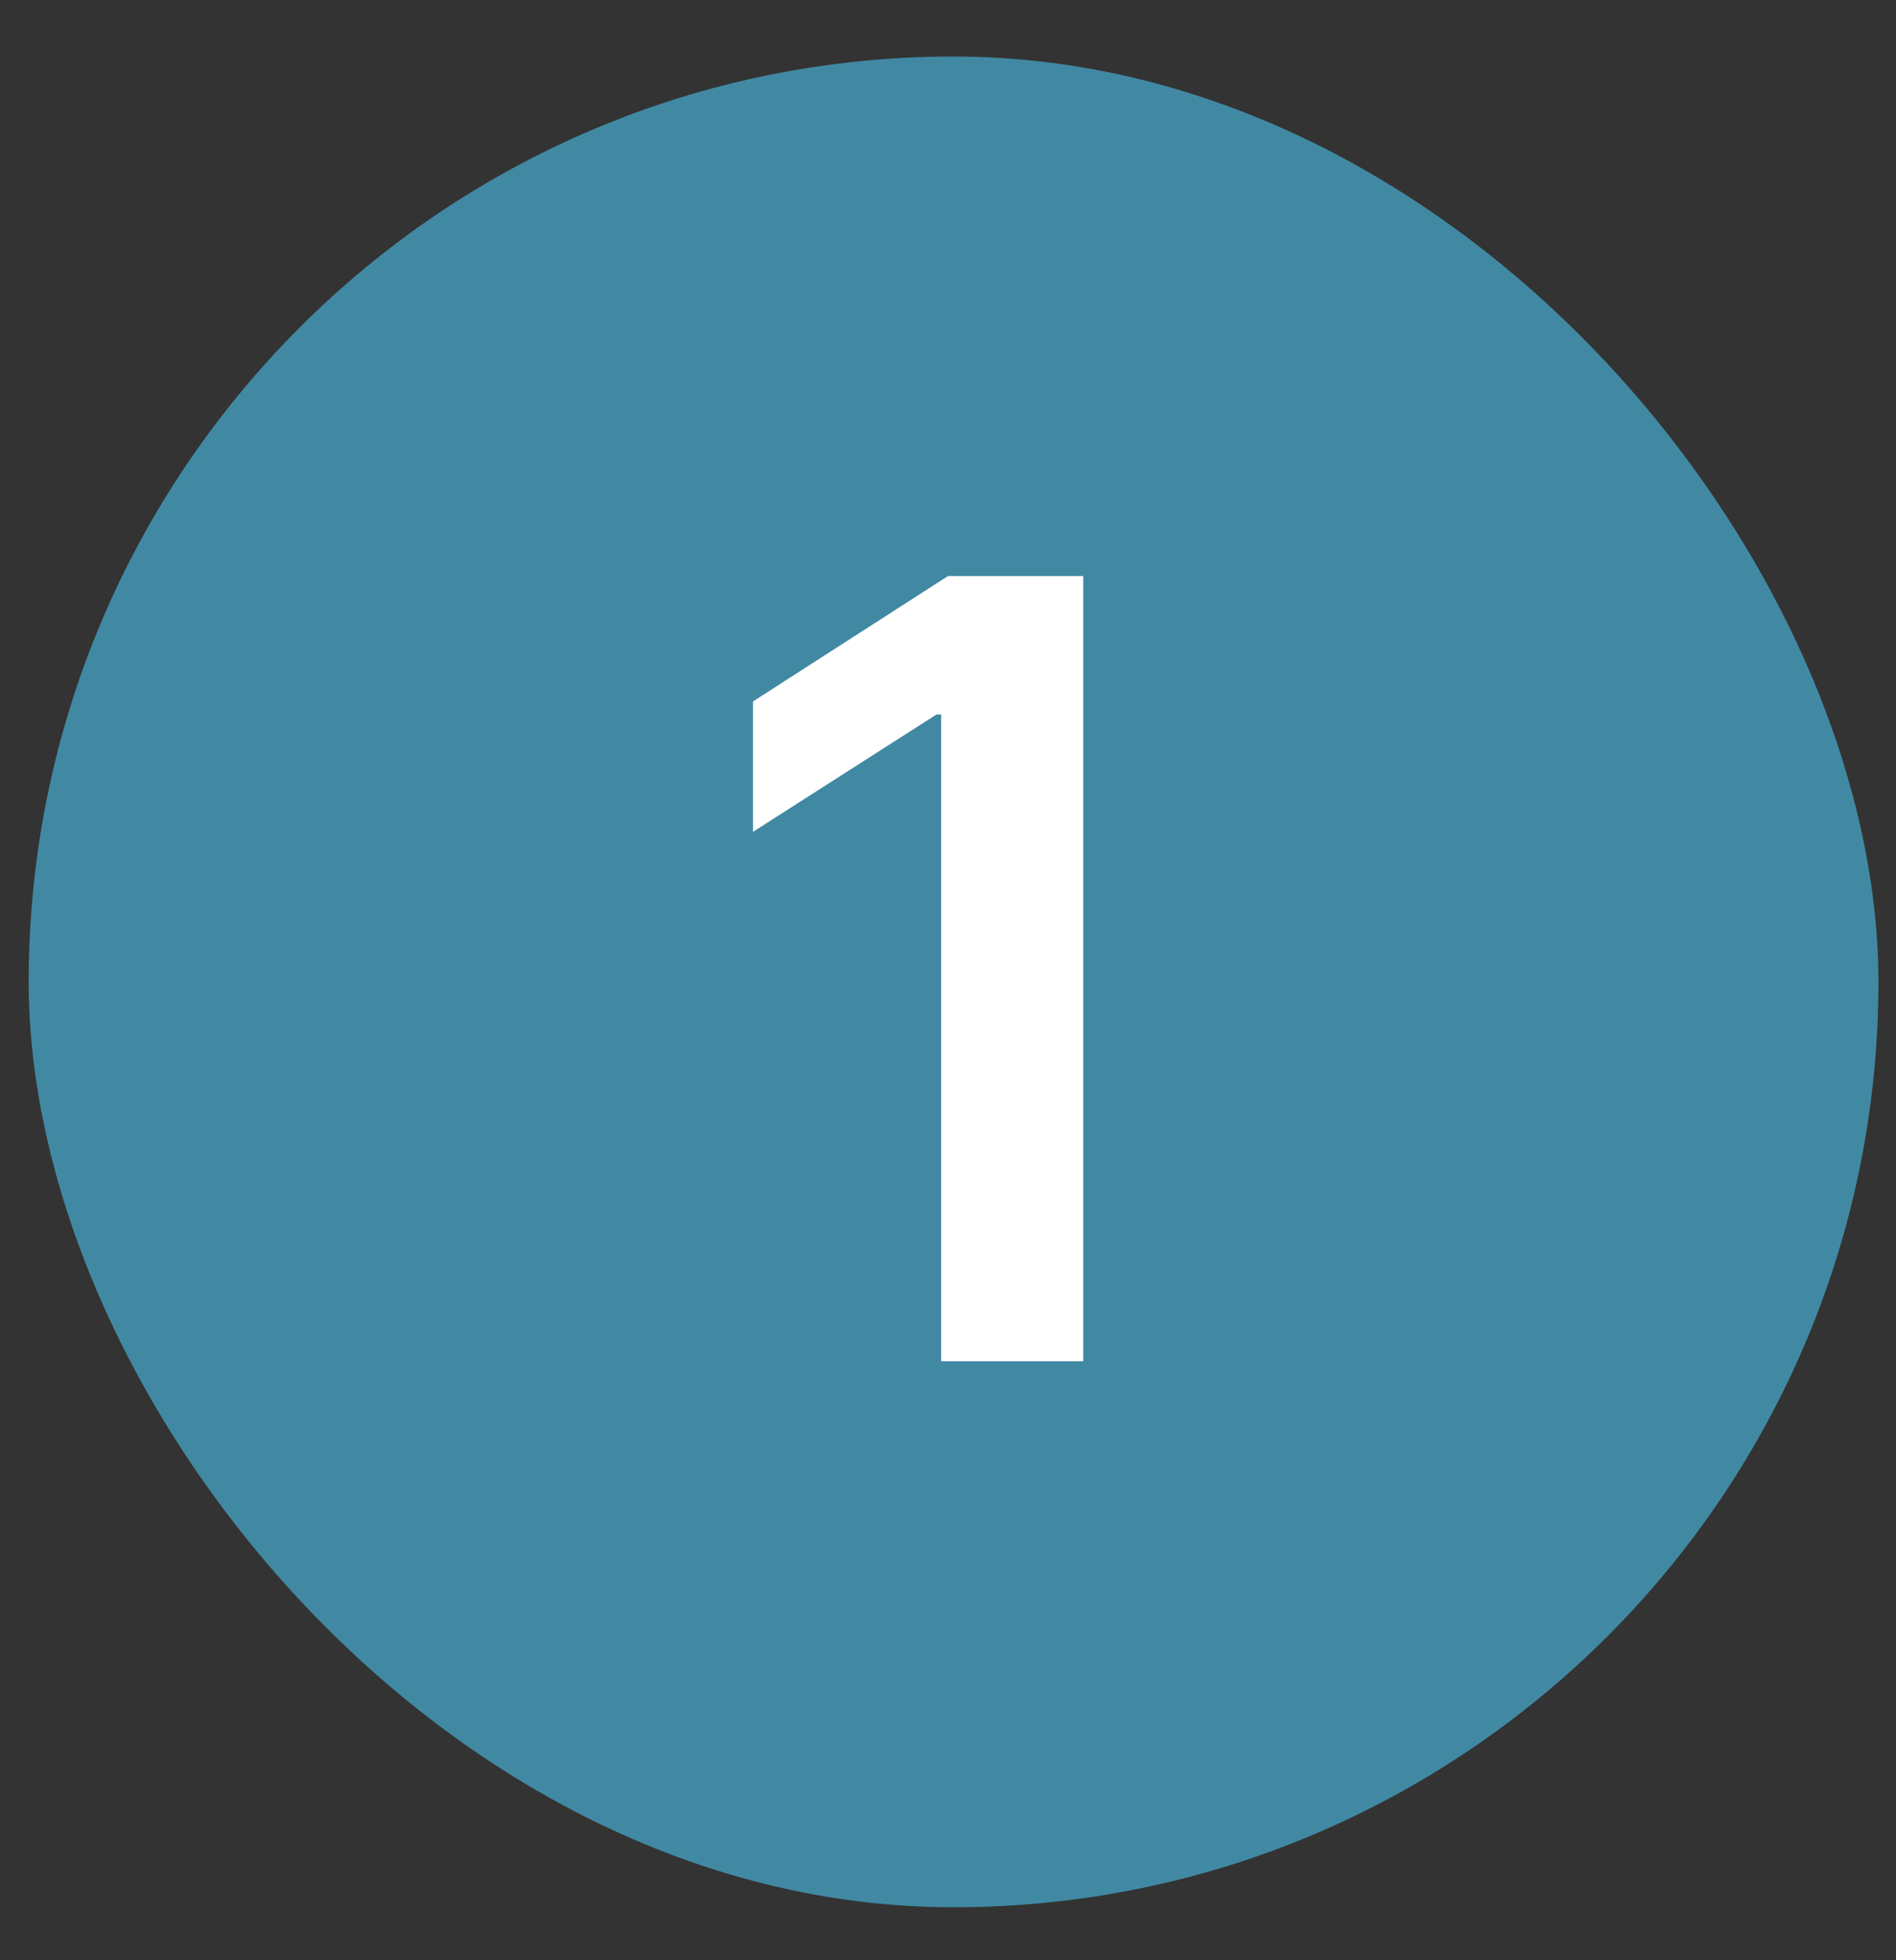 <svg width="30" height="31" viewBox="0 0 30 31" fill="none" xmlns="http://www.w3.org/2000/svg">
<rect x="0" y="0" width="30" height="31" fill="#333333" stroke="none"/>
<rect x="0.454" y="0.894" width="29.268" height="29.268" rx="14.634" fill="#4189A3"/>
<path d="M17.14 9.11V21.527H14.891V11.299H14.818L11.914 13.155V11.093L15 9.11H17.14Z" fill="white"/>
</svg>
